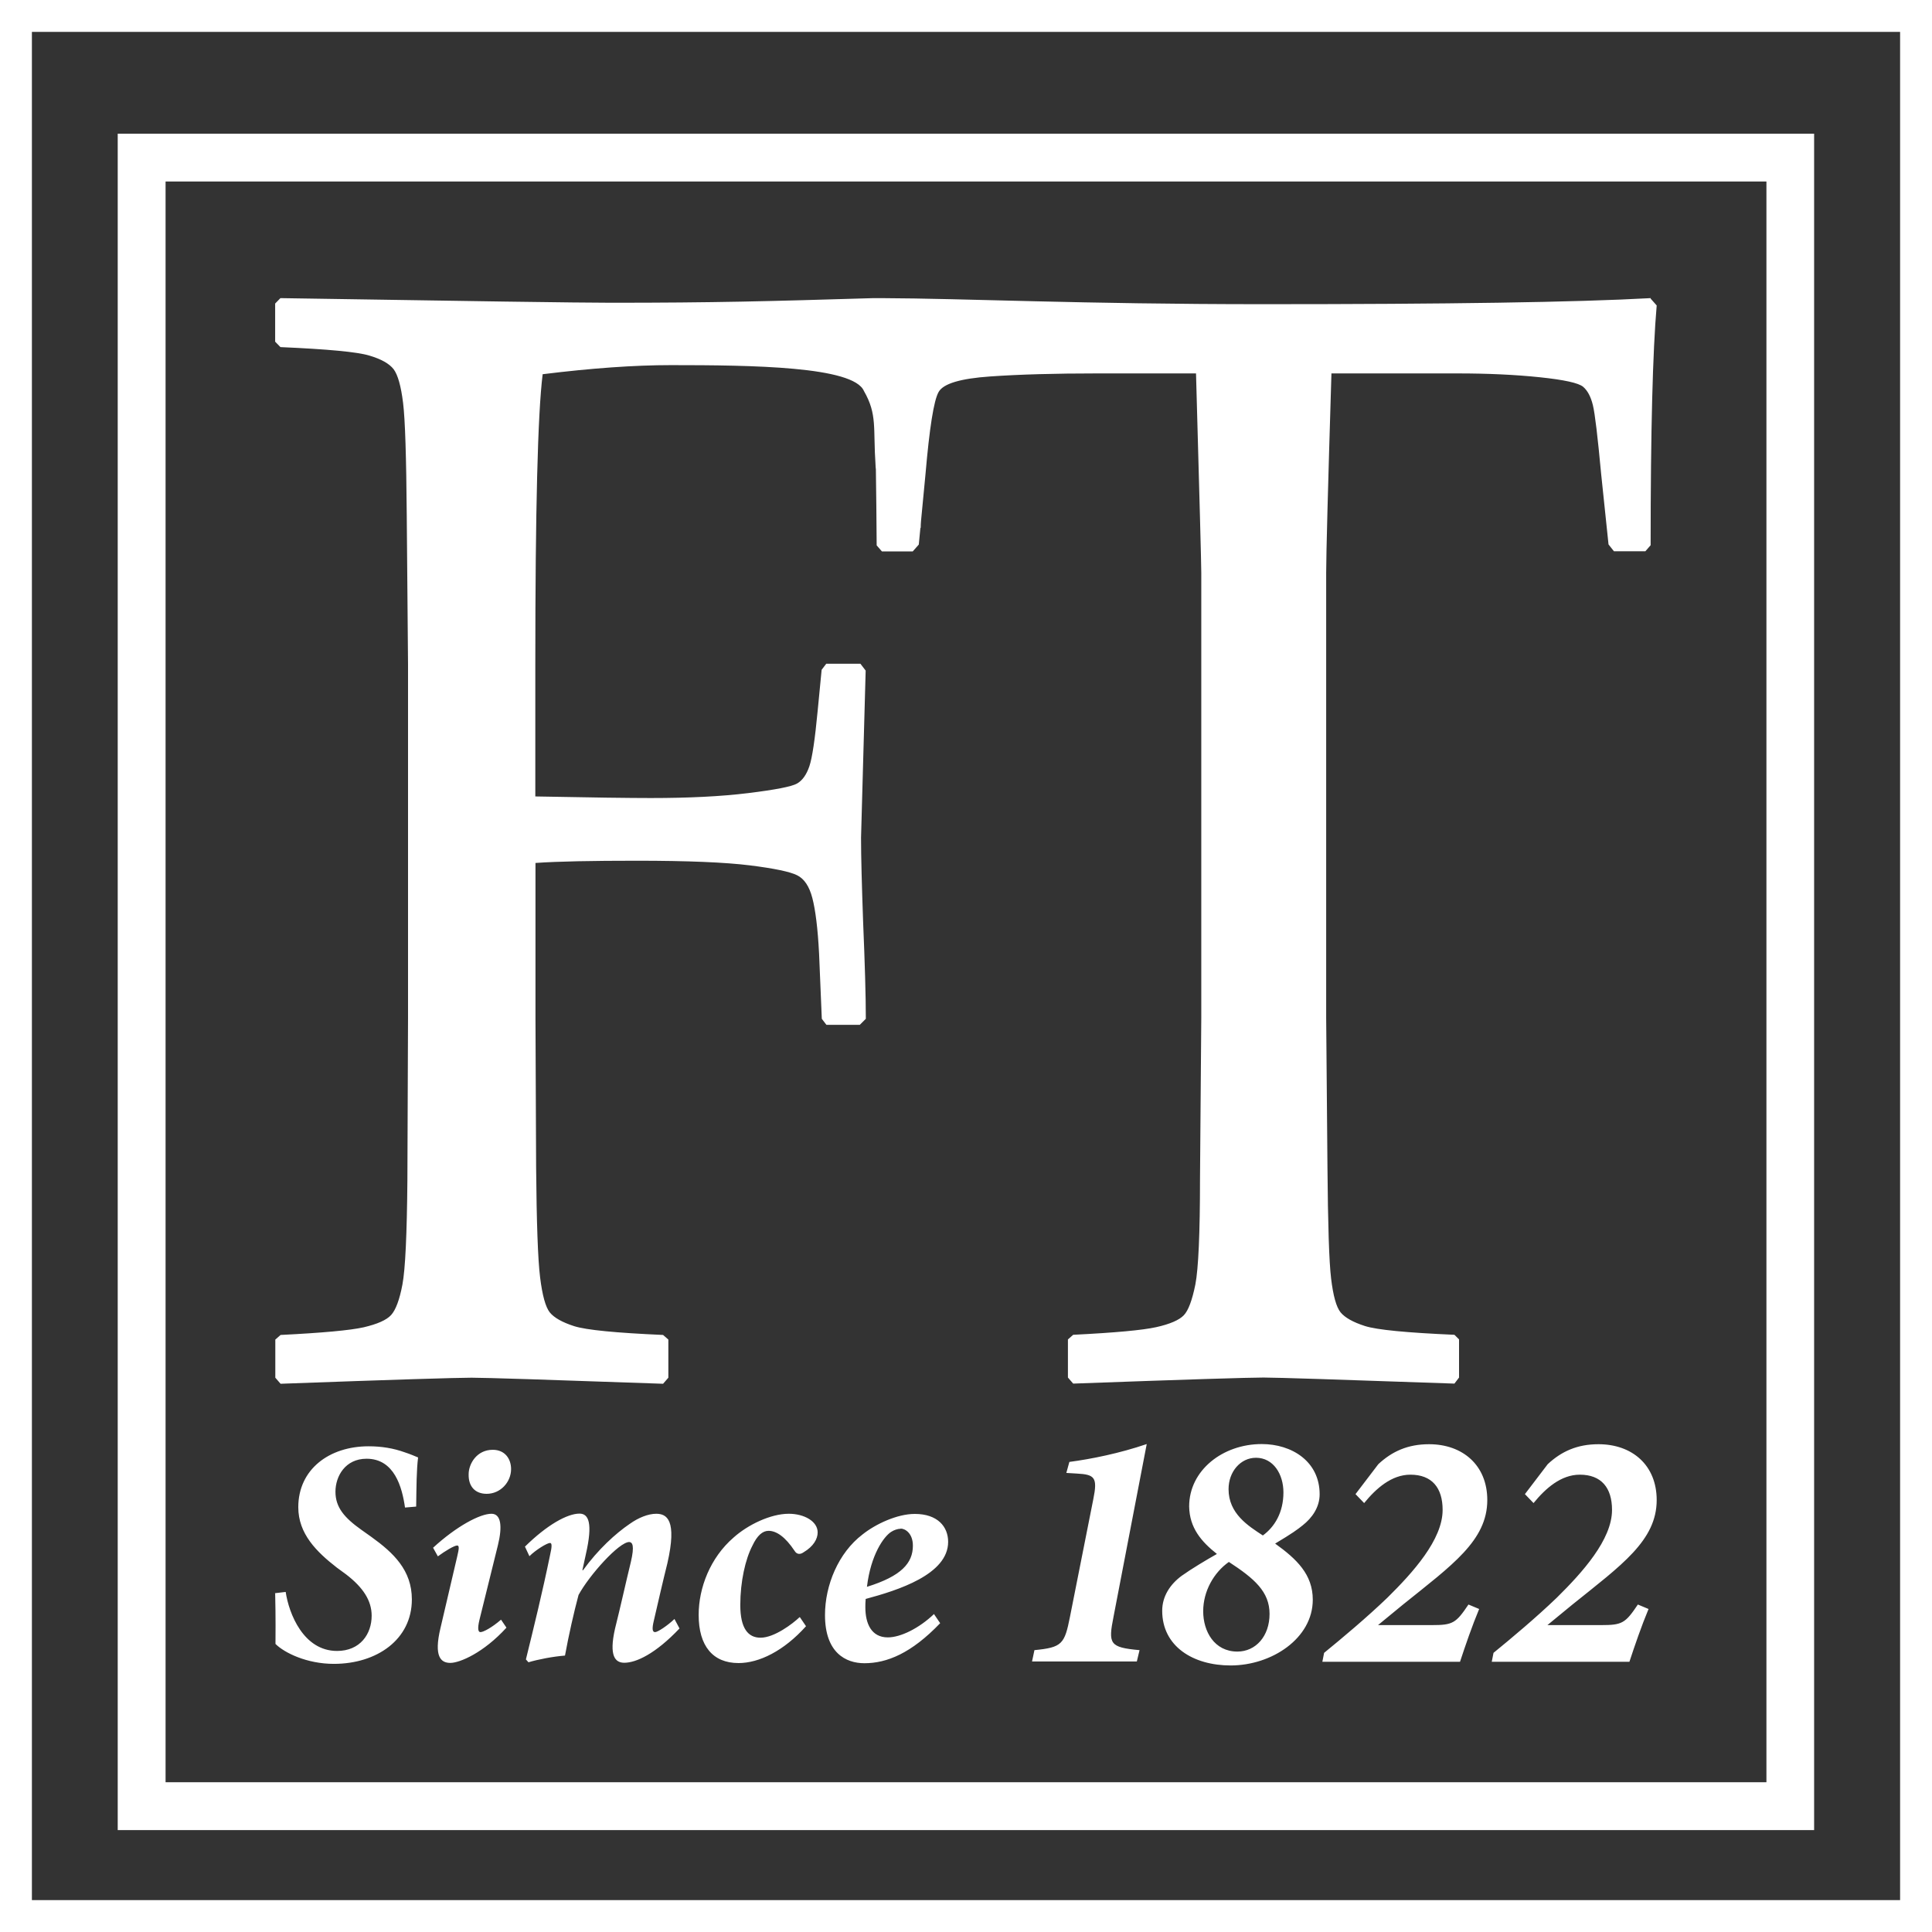 <?xml version="1.0" encoding="UTF-8"?> <svg xmlns="http://www.w3.org/2000/svg" id="Layer_2" data-name="Layer 2" viewBox="0 0 121.12 121.12"><rect x="0" y="0" width="121.12" height="121.12" fill="#333333" stroke="none"/><defs><style> .cls-1 { fill: #fff; } </style></defs><g id="Layer_1-2" data-name="Layer 1"><path class="cls-1" d="m119.12,2v117.12H2V2h117.12m2-2H0v121.12h121.12V0h0Zm-10.38,11.38v100.35H10.38V11.38h100.35m3-3H7.38v106.35h106.35V8.38h0Zm-10.24,10.31c-4.66.26-12.75.38-24.28.38s-18.61-.36-23.98-.38h-.02s-.04,0-.06,0c-.12,0-.25,0-.38,0h0c-6.67.2-9.97.29-16.47.29-1.98,0-8.89-.1-20.72-.29l-.33.34v2.39l.33.34c2.96.13,4.81.3,5.57.53.75.22,1.26.51,1.53.86.26.35.46,1.05.59,2.11.13,1.05.2,3.4.23,7.04l.08,9.34v22.17l-.04,10.2c-.03,3.38-.13,5.55-.31,6.51-.18.96-.42,1.6-.71,1.92-.29.32-.87.57-1.72.77-.85.19-2.59.35-5.21.48l-.33.29v2.39l.33.38c7.09-.26,11.08-.38,11.97-.38s4.93.13,12.01.38l.33-.38v-2.39l-.33-.29c-2.96-.13-4.81-.31-5.57-.55-.75-.24-1.26-.53-1.53-.86-.27-.34-.47-1.07-.61-2.2-.14-1.13-.22-3.44-.25-6.92l-.04-9.34v-9.72c1.42-.1,3.54-.14,6.36-.14,3.18,0,5.54.1,7.07.29,1.53.19,2.53.4,2.97.62.45.22.77.7.96,1.44.19.73.34,1.9.42,3.49l.17,4.07.29.38h2.09l.38-.38c0-1.44-.06-3.46-.17-6.08-.08-2.3-.13-4.05-.13-5.27l.29-10.48-.33-.43h-2.14l-.29.38-.25,2.58c-.17,1.79-.34,2.94-.52,3.47-.18.53-.44.89-.77,1.08-.33.19-1.35.39-3.06.6-1.7.21-3.74.31-6.11.31-1.28,0-3.7-.03-7.24-.1v-8.28c0-9.64.15-15.7.46-18.19,3.07-.38,5.75-.57,8.04-.57,5.11,0,11.44.08,12.1,1.62.85,1.48.57,2.31.73,4.66,0,.09.01.16.02.25.02,1.46.04,3.04.05,4.77l.33.38h1.93l.38-.43.1-1.03.02-.03c0-.15.01-.28.02-.42l.28-2.93c.25-2.9.52-4.62.82-5.15.29-.53,1.37-.85,3.24-.98,1.87-.13,4.09-.19,6.66-.19h6.24c.22,7.82.33,11.98.33,12.49v27.91l-.08,10.1c0,3.42-.1,5.62-.29,6.61-.2.99-.44,1.64-.73,1.94-.29.3-.87.55-1.72.74-.85.19-2.59.35-5.21.48l-.33.29v2.39l.33.38c7.06-.26,11.04-.38,11.93-.38.84,0,4.83.13,11.97.38l.29-.38v-2.39l-.29-.29c-2.99-.13-4.86-.31-5.61-.55-.75-.24-1.26-.53-1.53-.86-.27-.34-.46-1.04-.59-2.11-.13-1.07-.2-3.41-.23-7.01l-.08-9.34v-27.91c0-1.12.11-5.28.33-12.49h7.91c1.9,0,3.61.08,5.15.24,1.53.16,2.44.36,2.72.6.28.24.48.62.61,1.15.13.53.3,1.97.52,4.33l.46,4.4.34.43h1.97l.33-.38c0-7.15.13-12.16.38-15.03l-.38-.43Zm-31.6,71.84c-1.7.58-3.48.94-4.85,1.12l-.19.69.66.04c1.12.06,1.31.24,1.03,1.61l-1.46,7.36c-.34,1.72-.49,1.93-2.23,2.1l-.15.71h6.57l.17-.71c-1.89-.17-1.97-.39-1.63-2.1l2.08-10.82h0Zm7.21,0c-2.45,0-4.55,1.65-4.55,3.91.02,1.35.77,2.21,1.74,2.98-.64.36-1.61.94-2.21,1.37-.73.54-1.22,1.29-1.22,2.19,0,2.23,1.93,3.43,4.29,3.43,2.58,0,5.15-1.7,5.15-4.12,0-1.59-1.01-2.55-2.36-3.52,1.07-.64,1.4-.88,1.72-1.14.6-.47,1.07-1.14,1.07-1.95,0-2.06-1.74-3.15-3.63-3.15h0Zm-.36.86c1.09,0,1.72,1.03,1.72,2.17,0,1.27-.56,2.17-1.29,2.7-.92-.6-2.15-1.37-2.15-2.9,0-1.1.75-1.97,1.72-1.97h0Zm-1.16,12.15c-1.46,0-2.15-1.27-2.15-2.53s.67-2.43,1.61-3.09c1.61,1.05,2.55,1.87,2.55,3.26s-.86,2.36-2.02,2.36h0Zm7.4-9.87l.54.56c.75-.92,1.72-1.78,2.9-1.78,1.35,0,2.02.82,2.02,2.21,0,1.87-1.87,3.93-3.46,5.5-1.29,1.24-2.83,2.53-3.97,3.46l-.11.56h8.63c.34-1.03.75-2.23,1.2-3.31l-.67-.28c-.79,1.18-.99,1.29-2.3,1.29h-3.37l1.57-1.29c3.07-2.47,5.28-4.01,5.28-6.55,0-2.19-1.55-3.5-3.65-3.5-1.33,0-2.32.45-3.18,1.25l-1.44,1.89h0Zm10.62,0l.54.56c.75-.92,1.72-1.78,2.9-1.78,1.35,0,2.02.82,2.02,2.21,0,1.87-1.87,3.93-3.46,5.5-1.29,1.24-2.83,2.53-3.97,3.46l-.11.56h8.63c.34-1.03.75-2.23,1.2-3.31l-.67-.28c-.79,1.18-.99,1.29-2.3,1.29h-3.37l1.57-1.29c3.07-2.47,5.28-4.01,5.28-6.55,0-2.19-1.54-3.5-3.65-3.5-1.33,0-2.32.45-3.18,1.25l-1.44,1.89h0Zm-78.35,6.19c.04,1.63.02,2.76.02,3.2.56.56,1.97,1.25,3.66,1.25,2.7,0,4.89-1.53,4.89-4.04,0-1.83-1.15-2.92-2.54-3.92l-.62-.44c-1.07-.76-1.63-1.41-1.63-2.39s.62-2.07,1.95-2.07c1.75,0,2.23,1.79,2.41,3.06l.7-.06c.02-1.27.02-2.27.12-3.08-.2-.08-.46-.2-.83-.32-.72-.26-1.47-.38-2.27-.38-2.48,0-4.41,1.45-4.41,3.82,0,1.67,1.15,2.8,2.41,3.78l.6.44c1.05.81,1.59,1.63,1.59,2.58,0,1.15-.72,2.21-2.17,2.21-2.11,0-3.02-2.35-3.22-3.7l-.68.08h0Zm13.64-8.97c-1.01,0-1.51.89-1.51,1.53-.02.76.4,1.23,1.13,1.23.87,0,1.53-.74,1.53-1.55,0-.64-.38-1.21-1.15-1.21h0Zm.52,10.65c-.58.5-1.11.78-1.29.78-.14,0-.2-.2-.06-.78l1.15-4.65c.3-1.21.2-1.99-.4-1.99-.72,0-2.19.78-3.66,2.13l.3.54c.46-.34,1.03-.68,1.21-.68.14,0,.12.2,0,.7l-1.05,4.49c-.42,1.77.02,2.17.62,2.17s2.09-.64,3.52-2.21l-.34-.5h0Zm10.87-.04c-.44.42-1.05.82-1.21.82-.18,0-.2-.22-.08-.72.28-1.21.56-2.44.85-3.6.62-2.72-.04-3.1-.7-3.1-.5,0-1.11.24-1.67.64-.88.6-1.97,1.59-2.92,2.9h-.04l.22-1.01c.44-1.93.18-2.54-.4-2.54-.76,0-2.03.7-3.42,2.07l.28.6c.4-.4,1.11-.83,1.29-.83.12,0,.14.18,0,.78-.48,2.33-1.01,4.49-1.51,6.52l.16.18c.6-.18,1.53-.36,2.29-.42.24-1.31.56-2.72.85-3.8.68-1.25,2.54-3.32,3.18-3.32.2.02.34.22.1,1.25-.34,1.39-.64,2.78-.99,4.17-.4,1.75.02,2.15.58,2.15.74,0,1.95-.56,3.46-2.15l-.32-.6h0Zm7.85-.12c-.44.42-1.59,1.29-2.45,1.29-.78,0-1.27-.58-1.27-2.05s.32-2.88.76-3.72c.3-.64.64-.93,1.01-.93.5,0,1.05.38,1.63,1.25.14.24.36.24.56.1.64-.38.89-.85.89-1.25,0-.7-.85-1.17-1.81-1.17-1.15,0-2.58.7-3.46,1.49-1.47,1.27-2.19,3.16-2.19,4.85,0,1.95.89,3.02,2.5,3.02,1.29,0,2.84-.76,4.23-2.31l-.38-.56h0Zm8.43-.2c-.95.91-2.11,1.47-2.9,1.47-1.03,0-1.41-.86-1.41-1.89,0-.14,0-.3.02-.52,2.01-.54,5.17-1.53,5.17-3.58,0-.95-.66-1.75-2.09-1.75-1.11,0-2.47.64-3.28,1.29-1.51,1.15-2.35,3.18-2.35,5.05,0,2.37,1.31,3.02,2.47,3.02,1.41,0,2.94-.62,4.75-2.51l-.38-.56h0Zm-2.09-5.35c.26,0,.76.28.76,1.07,0,1.09-.72,1.91-2.88,2.58.24-2.01,1.05-3.14,1.51-3.44.18-.12.42-.2.6-.2h0Z"></path></g></svg> 